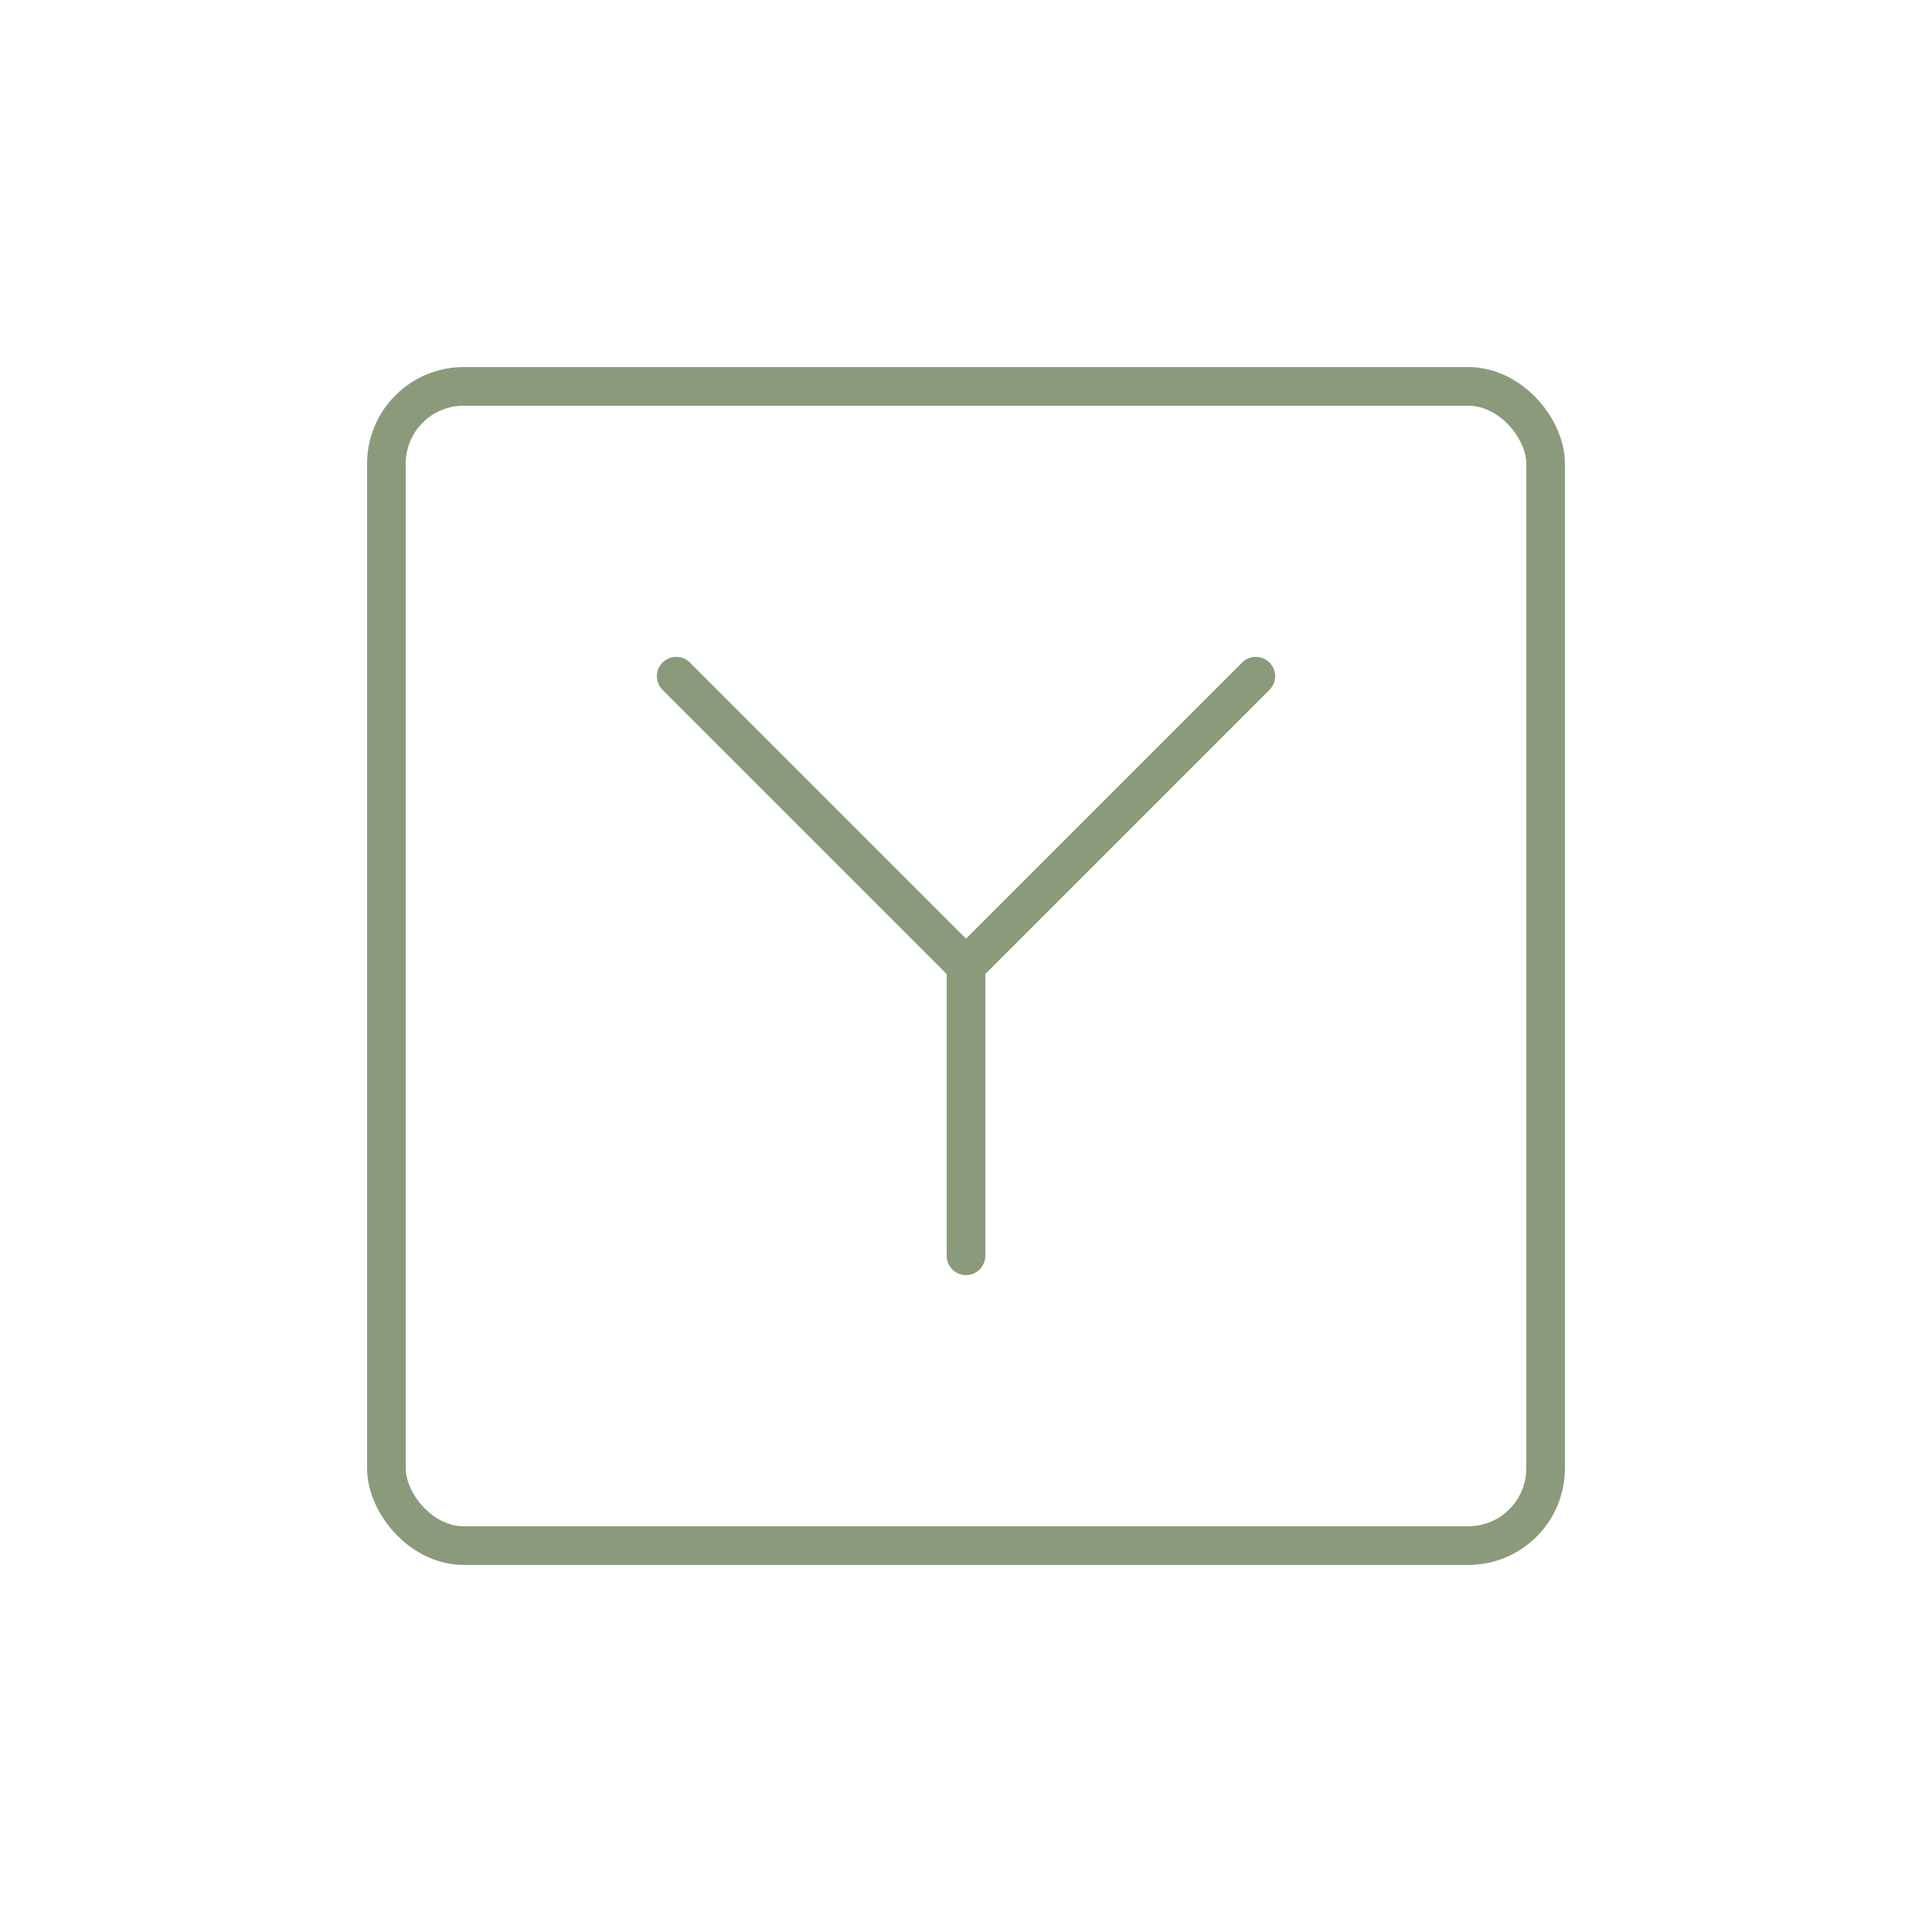 <svg xmlns="http://www.w3.org/2000/svg" viewBox="0 0 100 100">
  <rect x="20" y="20" width="60" height="60" fill="none" stroke="#8B9A7B" stroke-width="2" rx="4"/>
  <path d="M 35 35 L 50 50 L 65 35 M 50 50 L 50 65" stroke="#8B9A7B" stroke-width="2" fill="none" stroke-linecap="round"/>
</svg>
